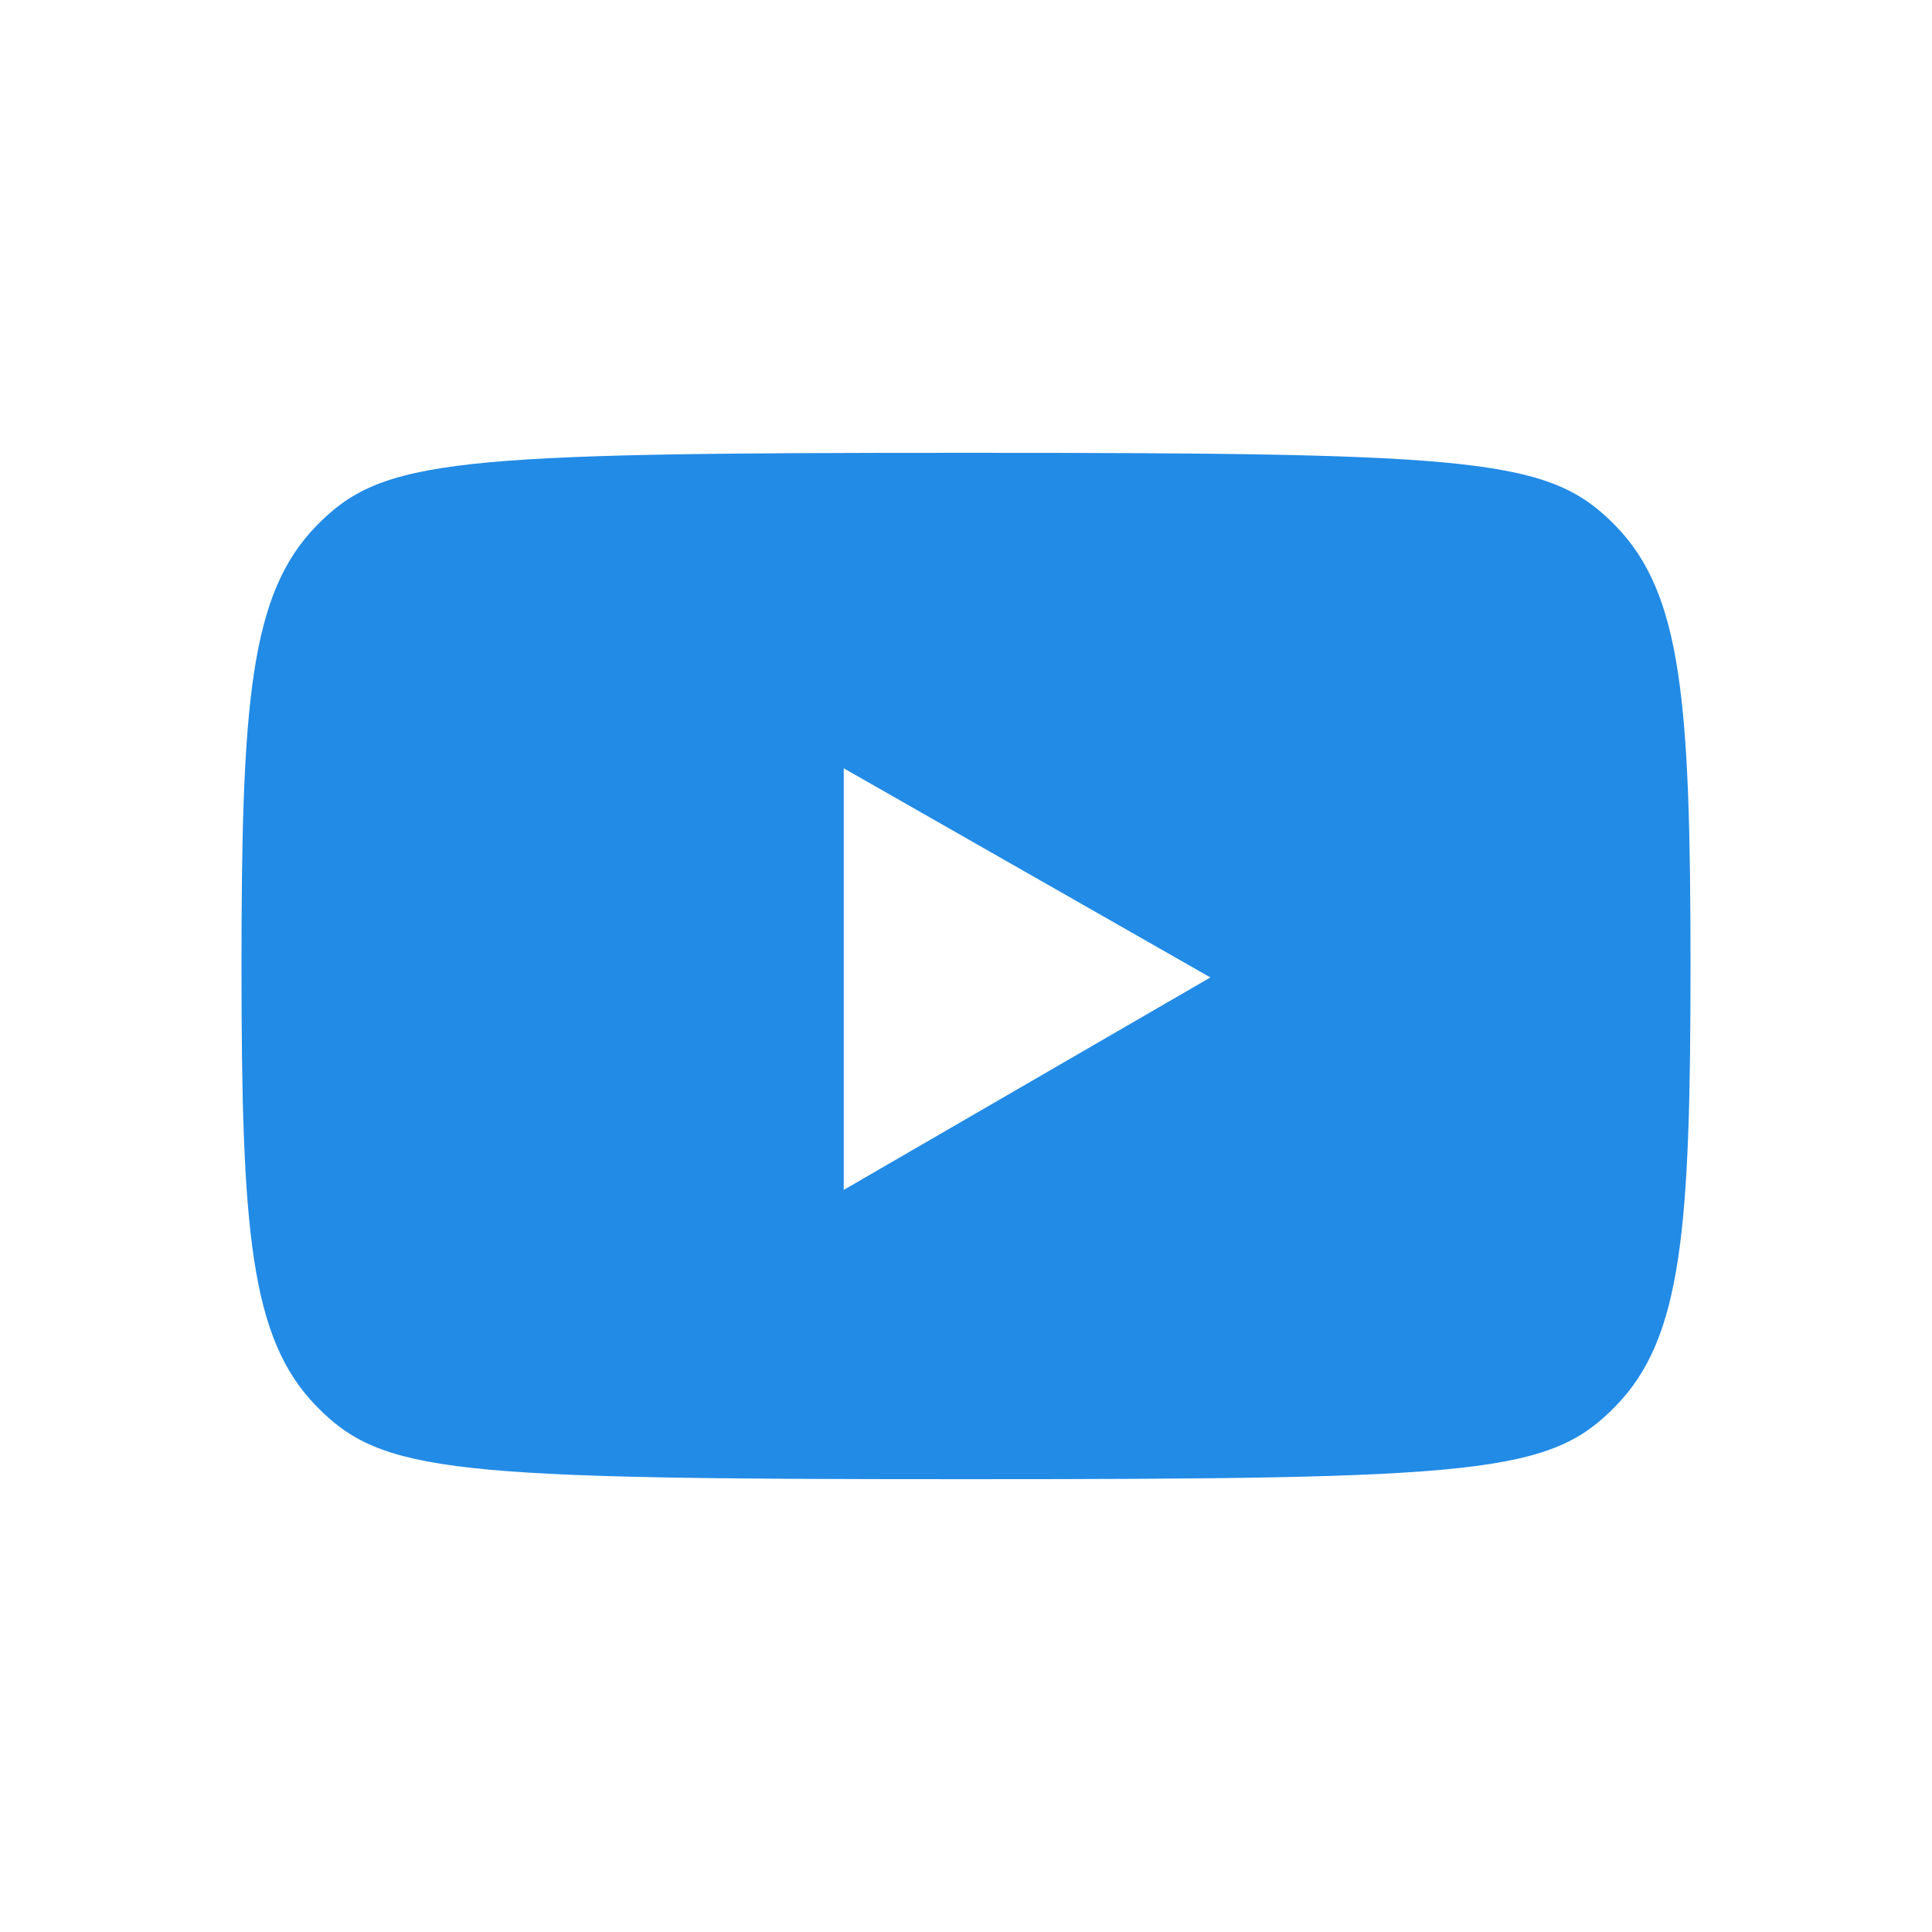<svg fill="#228BE6" xmlns="http://www.w3.org/2000/svg"  viewBox="0 0 64 64" width="48px" height="48px"><path d="M53.527,17.427C55.714,19.677,56,23.252,56,32s-0.286,12.323-2.473,14.573C51.34,48.822,49.062,49,32,49	s-19.34-0.178-21.527-2.427C8.286,44.323,8,40.748,8,32s0.286-12.323,2.473-14.573S14.938,15,32,15S51.34,15.178,53.527,17.427z M27.95,39.417l12.146-7.038L27.95,25.451V39.417z"/></svg>